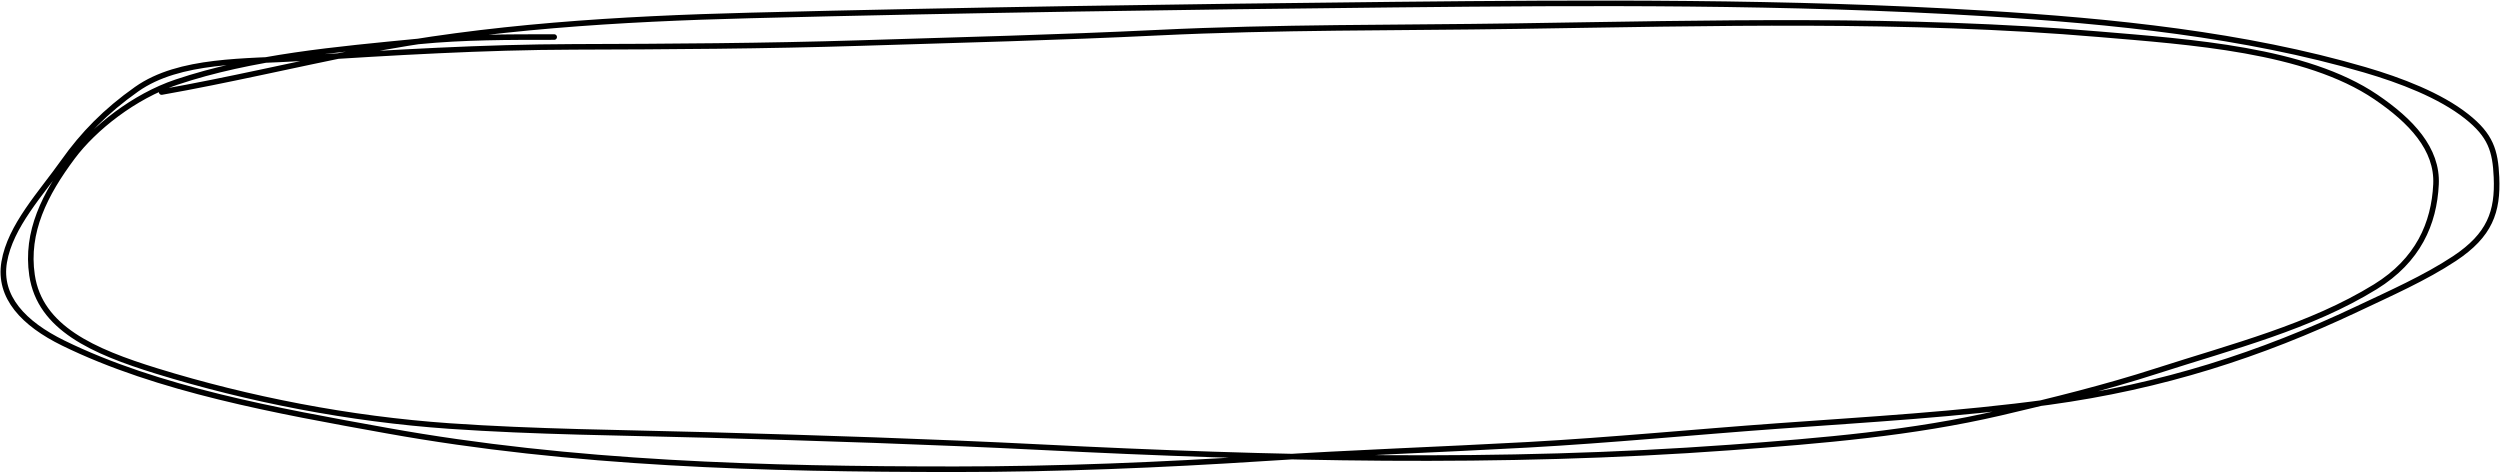 <?xml version="1.0" encoding="UTF-8"?> <svg xmlns="http://www.w3.org/2000/svg" width="2243" height="424" viewBox="0 0 2243 424" fill="none"><path d="M497.215 33.236C456.414 33.236 416.204 33.17 375.656 37.153C301.735 44.412 226.237 50.824 158.069 73.775C120.396 86.458 84.425 114.883 65.095 140.752C40.126 174.169 22.99 208.141 28.738 246.898C35.769 294.306 83.483 315.244 140.584 332.872C222.914 358.288 313.614 376.008 403.131 382.224C480.224 387.577 557.801 388.124 635.15 390.253C734.837 392.997 834.541 396.213 934.054 401.22C1139.57 411.562 1346.55 416.562 1551.98 401.514C1634.62 395.46 1715.77 388.718 1794.96 370.277C1842.26 359.266 1889.26 347.585 1934.56 332.97C2003.77 310.645 2072.77 293.281 2131.2 257.277C2169.65 233.58 2183.88 200.539 2185.59 165.428C2187.14 133.726 2163.17 108.389 2131.61 86.994C2068.69 44.333 1964.71 37.625 1882.94 30.69C1709.99 16.021 1534.32 20.828 1360.62 23.444C1253.15 25.062 1146.01 24.105 1038.68 29.319C949.808 33.637 861.085 35.831 772.113 38.621C686.228 41.315 600.655 41.815 514.7 42.049C433.254 42.27 352.635 47.152 271.58 52.232C220.38 55.441 161.155 52.797 122.545 80.042C94.921 99.534 74.516 120.406 57.047 145.061C36.778 173.666 9.216 202.764 3.76 235.147C-1.531 266.553 21.3 290.429 56.769 307.804C141.99 349.551 248.092 368.519 347.07 386.336C513.897 416.367 685.601 421 857.177 421C949.695 421 1041.91 417.182 1134.02 411.208C1212.97 406.087 1291.9 403.428 1370.89 399.066C1445.76 394.932 1520.3 387.617 1595 382.224C1675.84 376.387 1758.15 371.701 1837.98 360.779C1940.38 346.771 2028.47 318.083 2114.41 277.449C2144.27 263.327 2175.79 249.425 2202.11 232.014C2234.05 210.879 2241.18 189.842 2239.85 158.965C2238.83 135.191 2234.65 121.453 2212.93 104.326C2189.18 85.598 2154.12 72.122 2121.62 62.612C2013.89 31.092 1895.42 18.933 1780.25 11.987C1603.94 1.353 1427.74 2.307 1250.86 4.153C1058.35 6.163 865.988 8.977 673.588 13.848C555.878 16.827 436.658 23.978 322.924 46.357C263.499 58.05 204.864 72.031 145.025 82.588" stroke="black" stroke-width="5" stroke-linecap="round"></path></svg> 